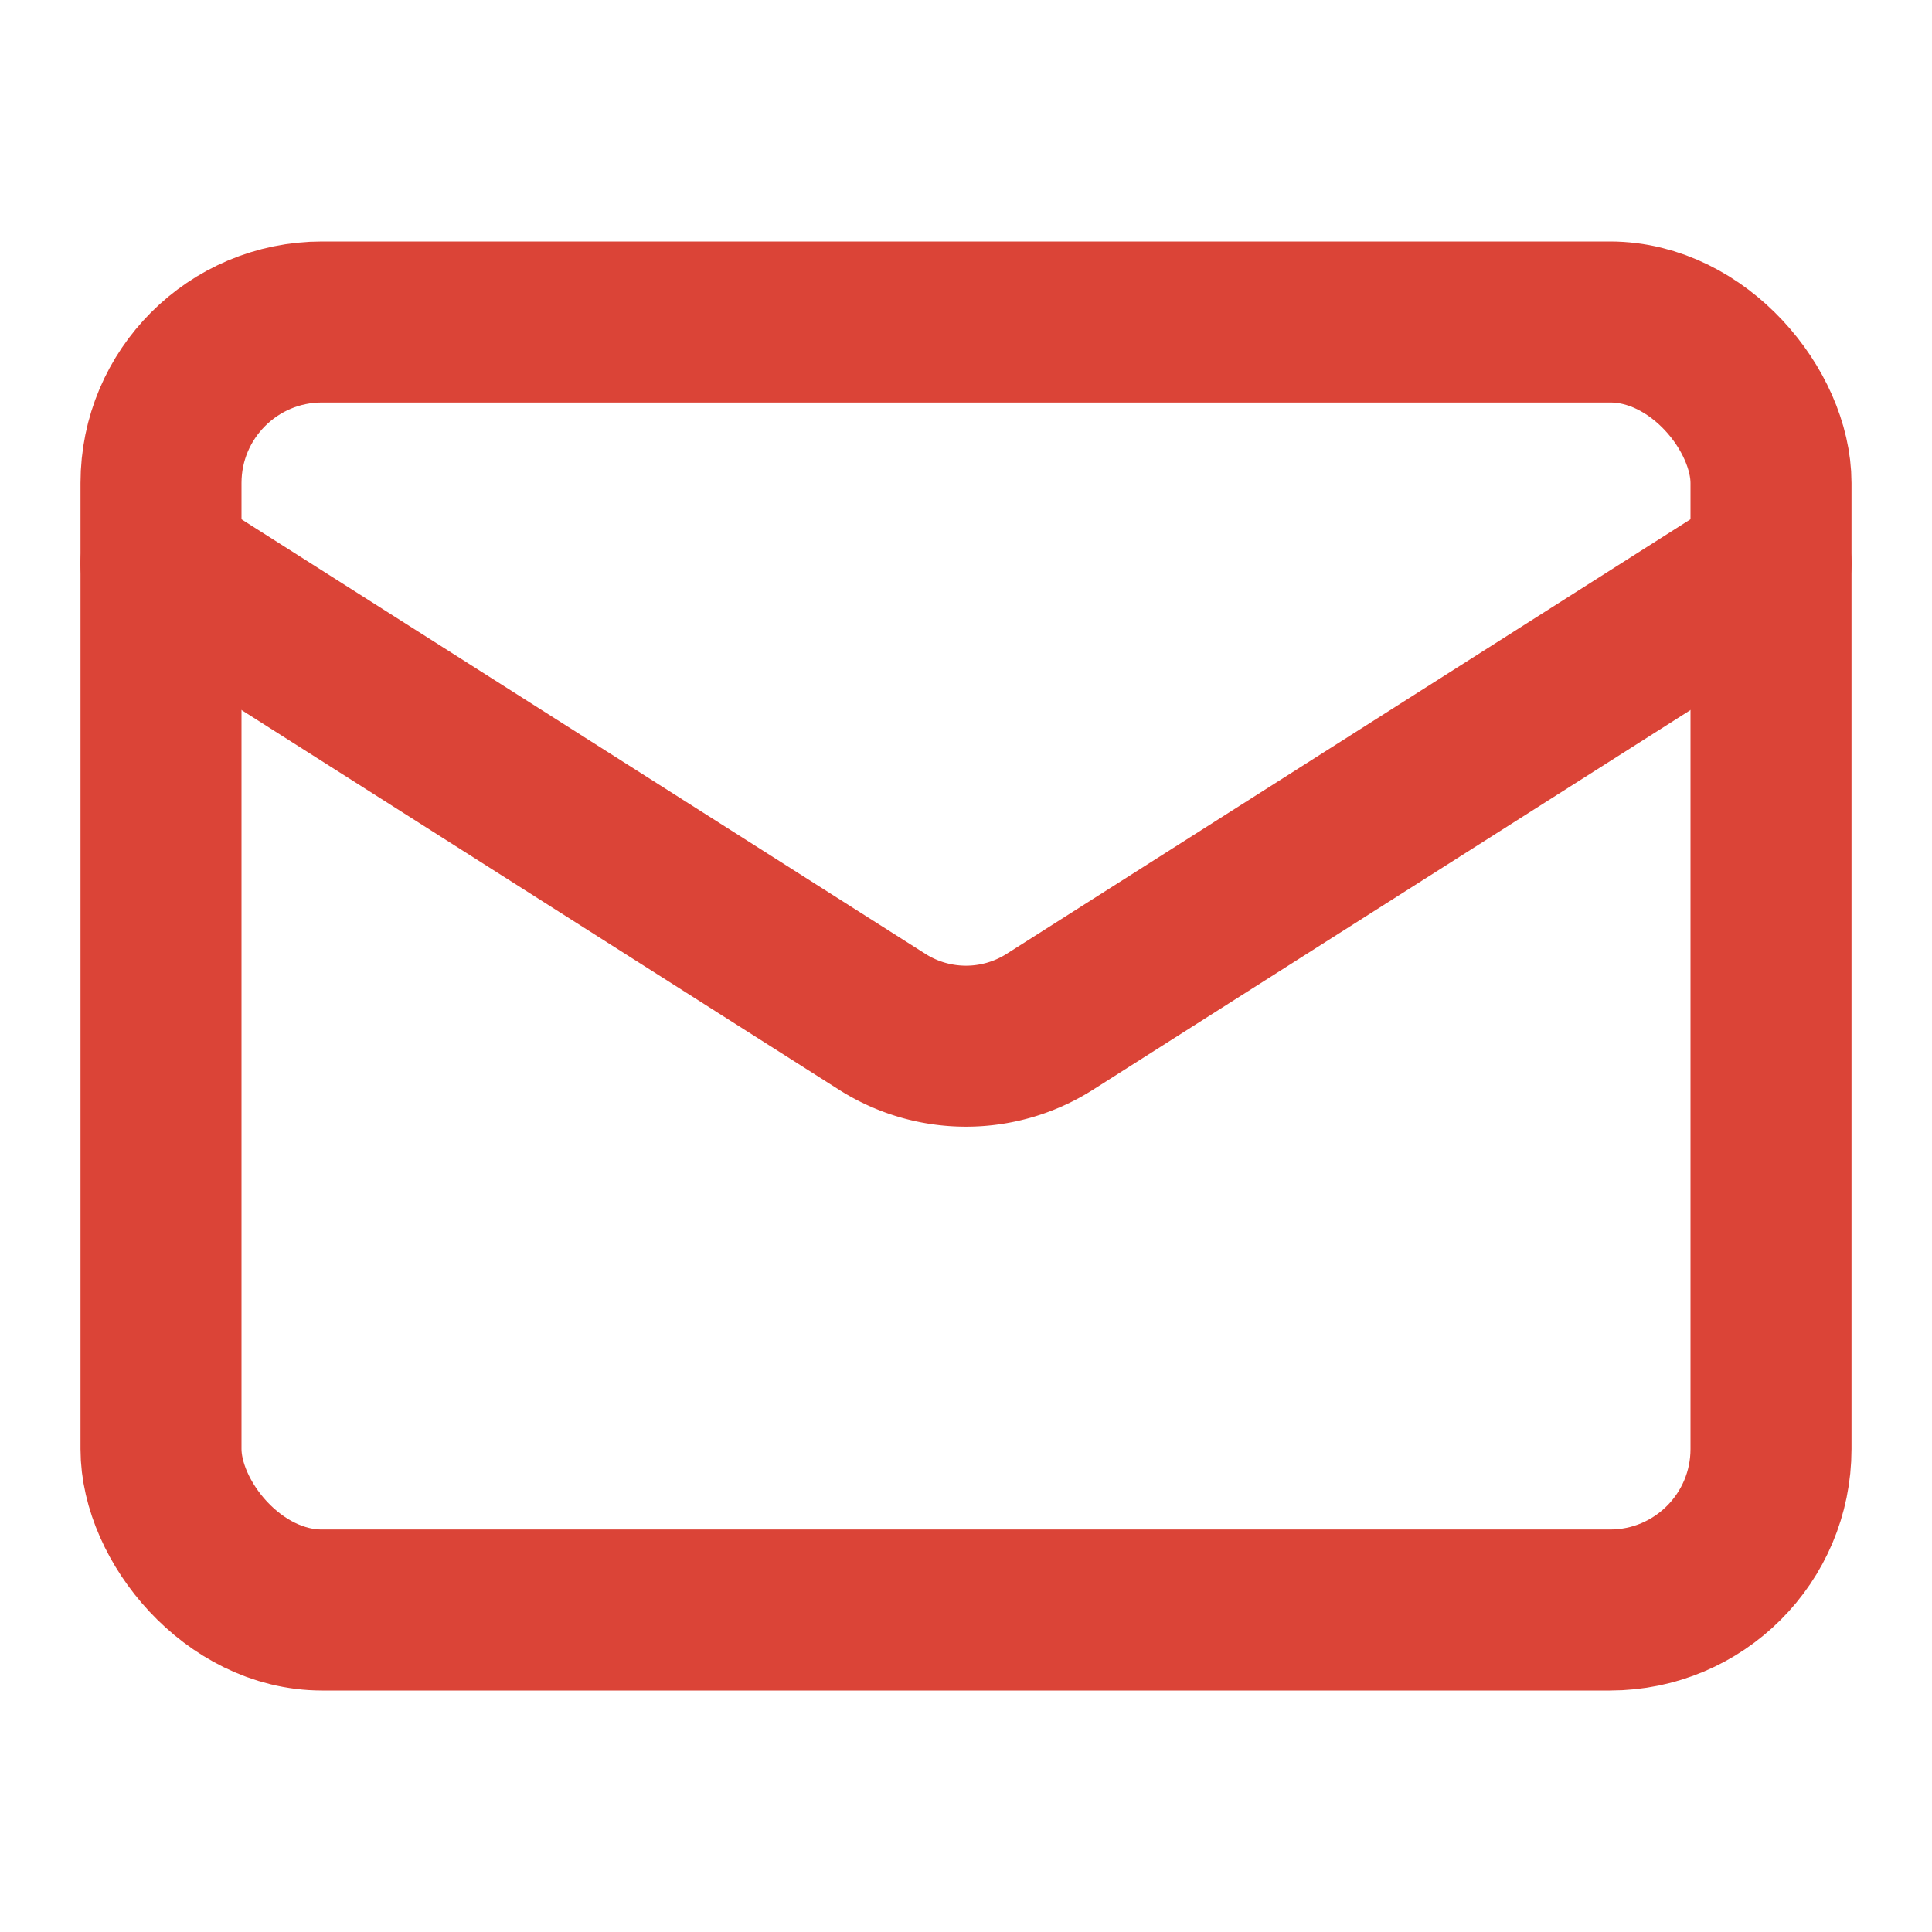<svg xmlns="http://www.w3.org/2000/svg" width="24" height="24" viewBox="0 0 24 24" fill="none" stroke="#DB4437" stroke-width="2" stroke-linecap="round" stroke-linejoin="round">
  <rect width="20" height="16" x="2" y="4" rx="2"/>
  <path d="m22 7-8.97 5.7a1.94 1.94 0 0 1-2.06 0L2 7"/>
</svg>
